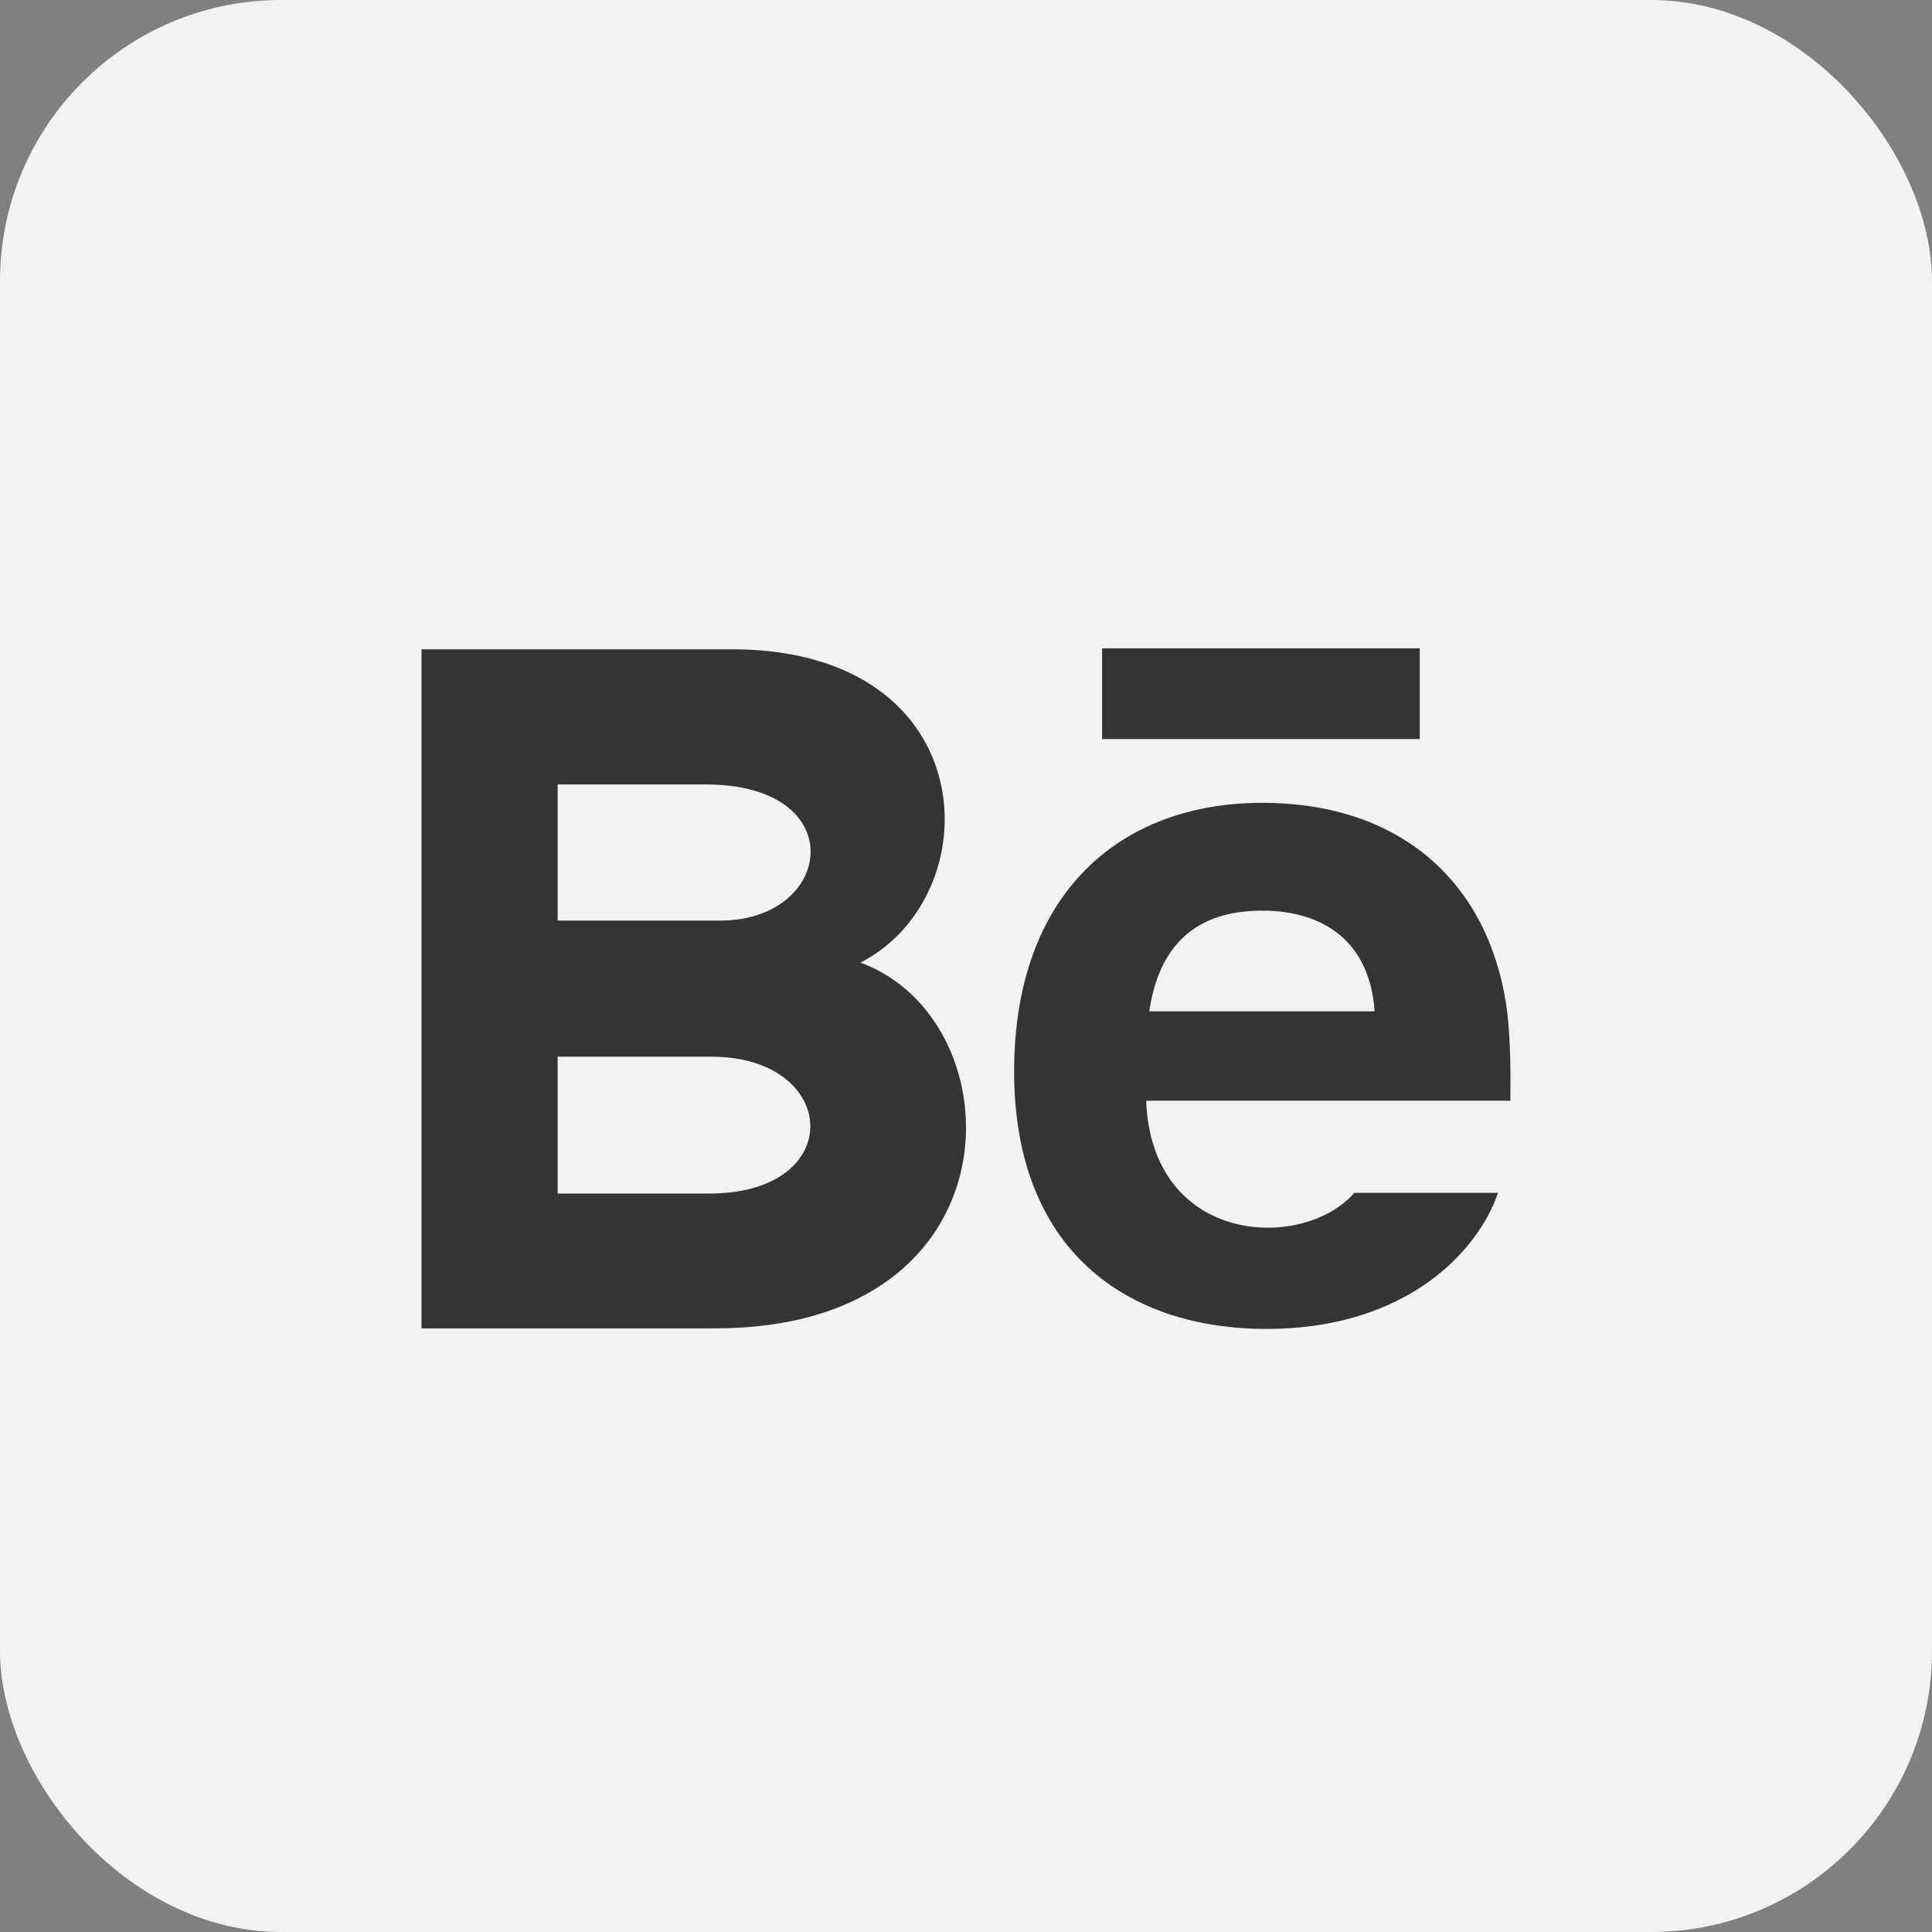 <?xml version="1.0" encoding="UTF-8"?> <svg xmlns="http://www.w3.org/2000/svg" width="55" height="55" viewBox="0 0 55 55" fill="none"><rect x="0" y="0" width="55" height="55" fill="#808080" stroke="none"/><rect width="55" height="55" rx="8" fill="#F2F2F2"></rect><g clip-path="url(#clip0_2088_4977)"><path d="M40.417 21.04H31.375V18.457H40.417V21.04ZM42.646 33.957C42.075 35.632 40.025 37.832 36.057 37.832C32.087 37.832 28.87 35.599 28.87 30.502C28.87 25.451 31.874 22.855 35.931 22.855C39.912 22.855 42.343 25.157 42.873 28.572C42.974 29.226 43.014 30.107 42.996 31.336H32.628C32.796 35.484 37.127 35.614 38.554 33.957H42.646ZM32.718 28.79H39.132C38.996 26.792 37.664 25.924 35.932 25.924C34.038 25.924 32.991 26.916 32.718 28.79ZM20.352 37.816H12V18.484H20.981C28.054 18.589 28.189 25.516 24.494 27.404C28.965 29.032 29.115 37.816 20.352 37.816ZM15.875 26.207H20.504C23.744 26.207 24.258 22.332 20.101 22.332H15.875V26.207ZM20.255 30.082H15.875V33.978H20.191C24.137 33.978 23.895 30.082 20.255 30.082Z" fill="#343434"></path></g><defs><clipPath id="clip0_2088_4977"><rect width="31" height="31" fill="white" transform="translate(12 12)"></rect></clipPath></defs></svg> 